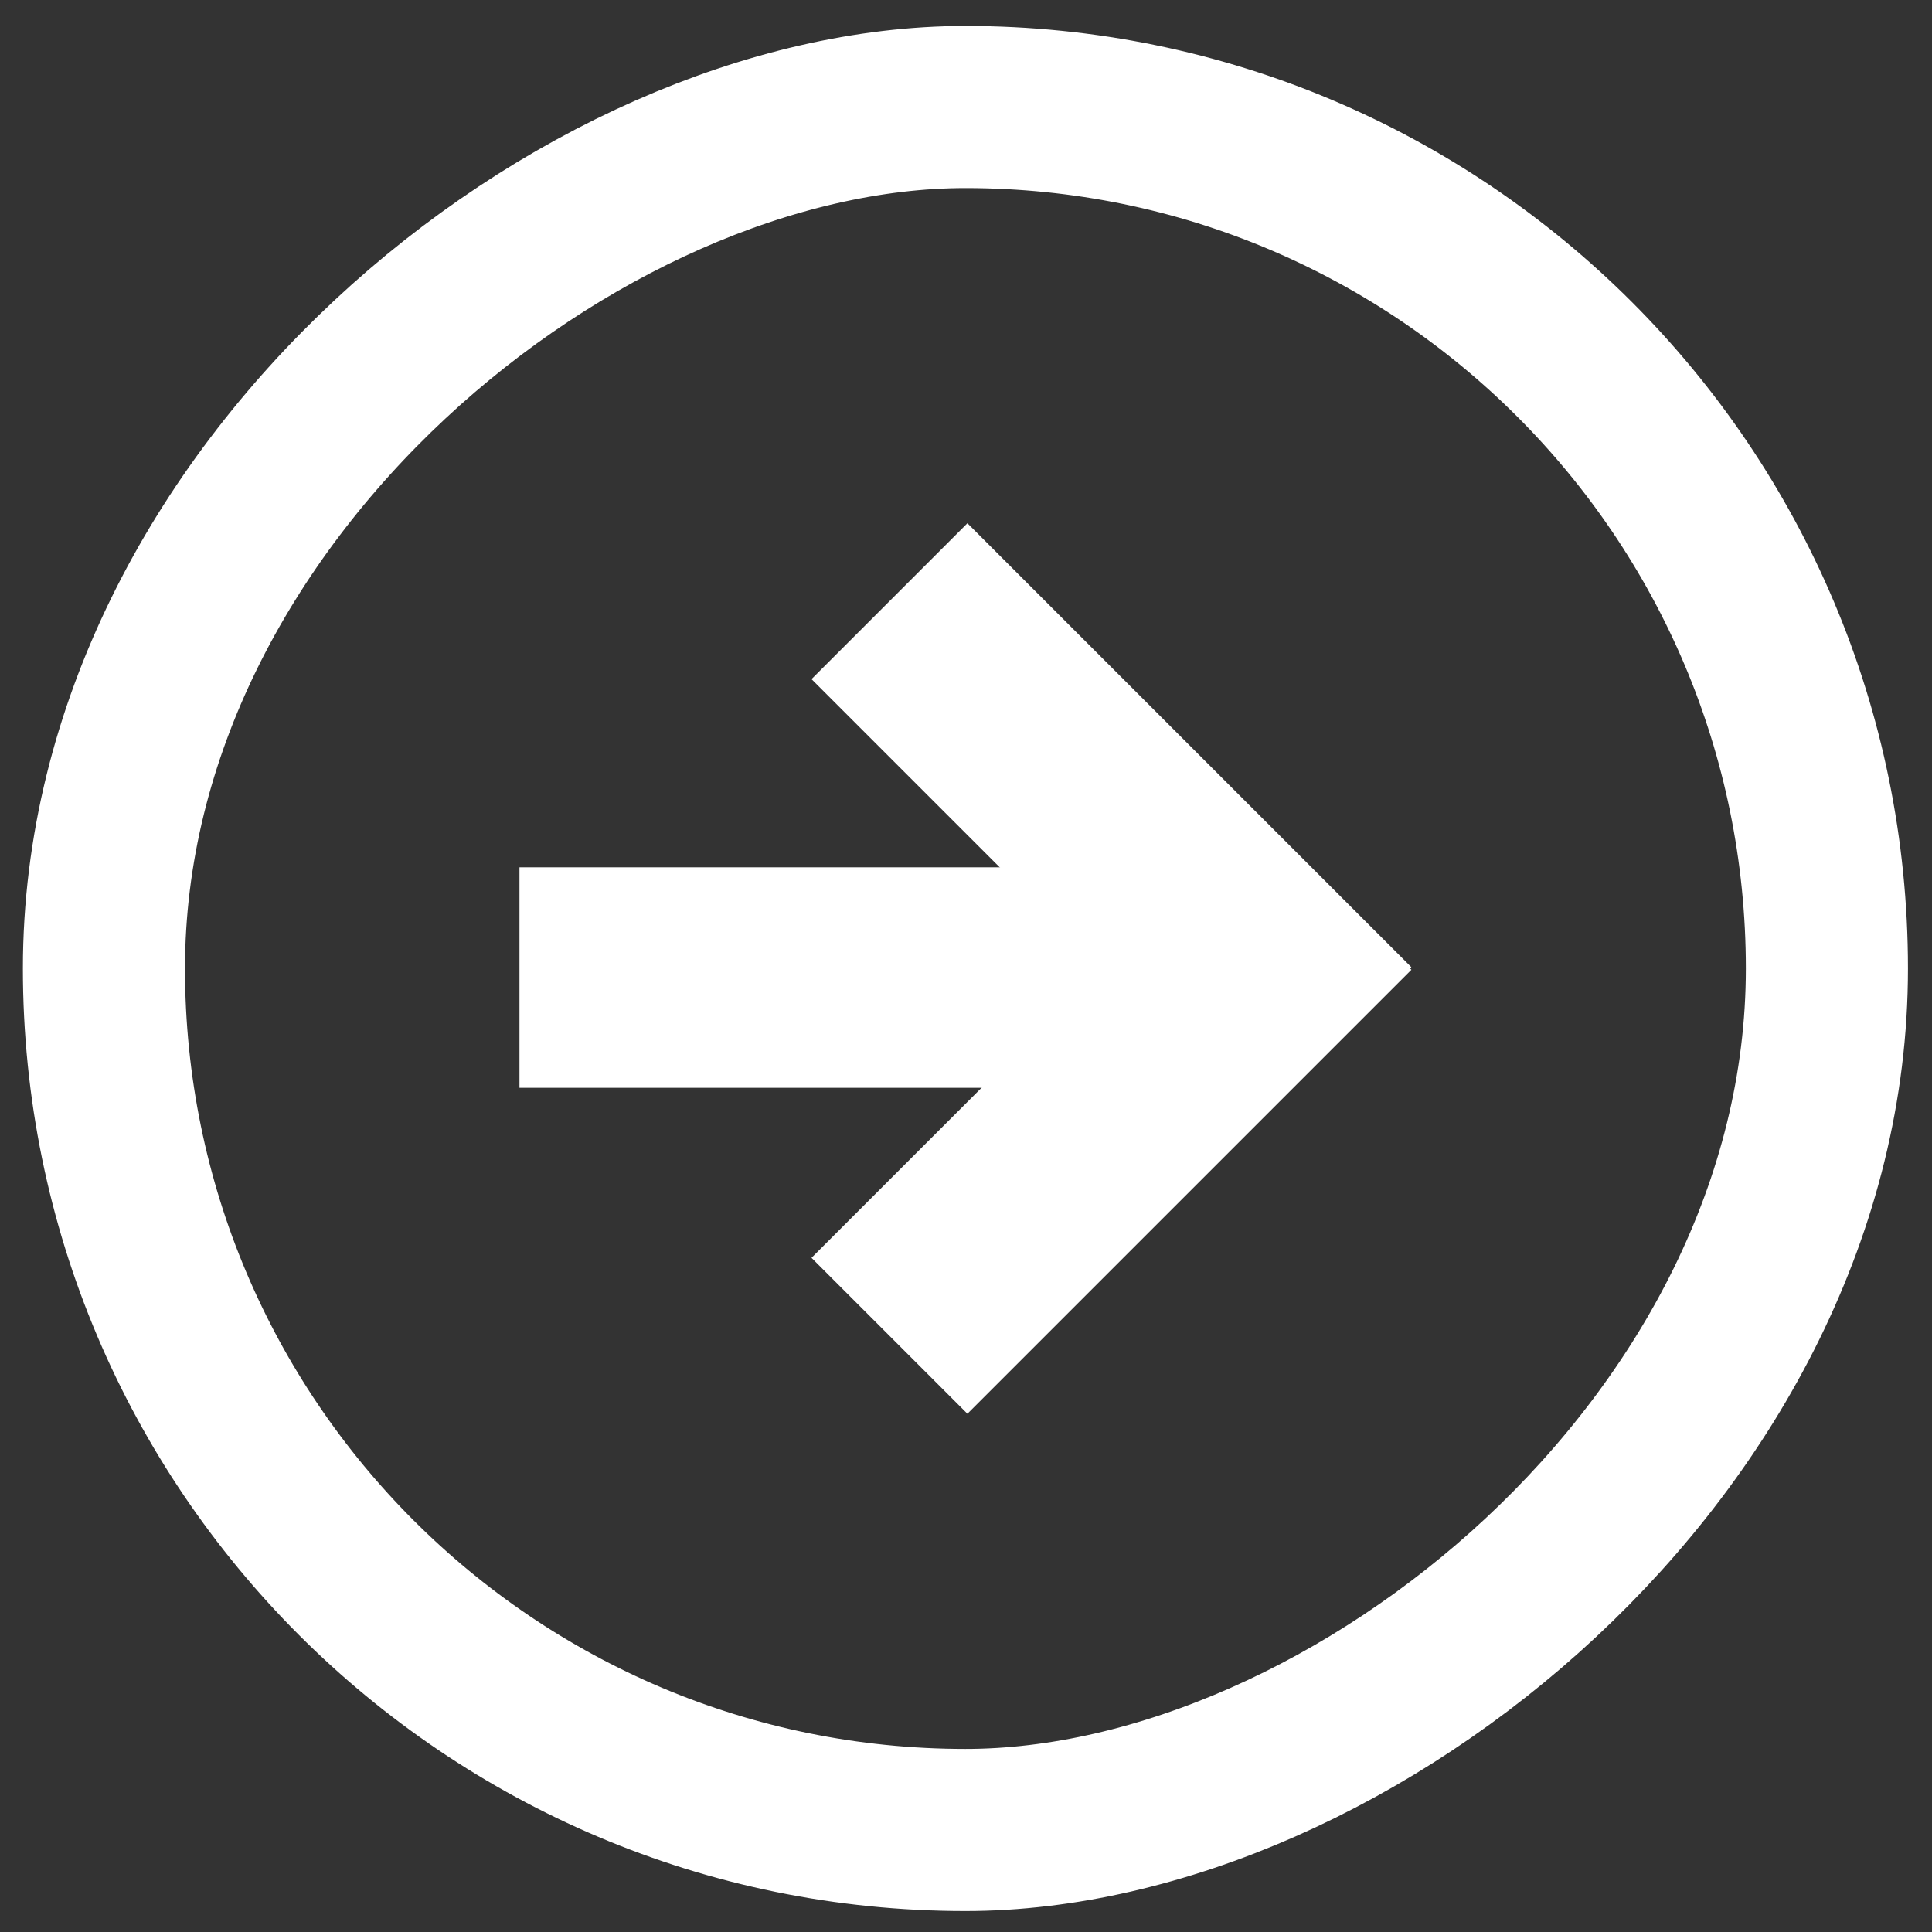<svg xmlns="http://www.w3.org/2000/svg" width="66" height="66" viewBox="0 0 66 66" fill="none"><rect x="0" y="0" width="66" height="66" fill="#333333" stroke="none"/><rect x="62.41" y="3.656" width="58.859" height="58.859" rx="29.43" transform="rotate(90 62.41 3.656)" stroke="white" stroke-width="5.538"></rect><rect x="40.113" y="29.629" width="7.532" height="22.367" transform="rotate(90 40.113 29.629)" fill="white"></rect><rect x="33.048" y="48.296" width="7.532" height="21.45" transform="rotate(-135 33.048 48.296)" fill="white"></rect><rect width="7.532" height="21.45" transform="matrix(-0.707 0.707 0.707 0.707 33.048 17.875)" fill="white"></rect></svg>
